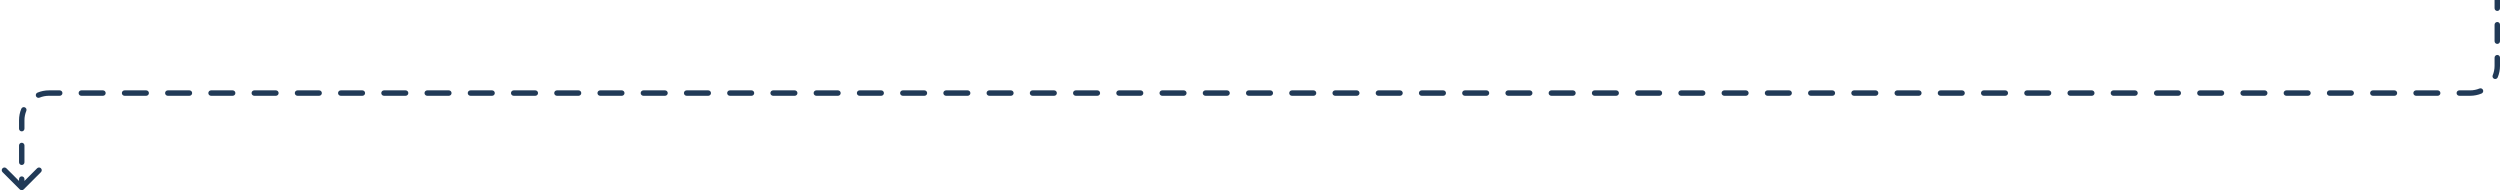 <?xml version="1.0" encoding="UTF-8"?> <svg xmlns="http://www.w3.org/2000/svg" width="920" height="70" viewBox="0 0 920 70" fill="none"><path d="M7.293 69.707C7.683 70.098 8.317 70.098 8.707 69.707L15.071 63.343C15.462 62.953 15.462 62.319 15.071 61.929C14.681 61.538 14.047 61.538 13.657 61.929L8 67.586L2.343 61.929C1.953 61.538 1.319 61.538 0.929 61.929C0.538 62.319 0.538 62.953 0.929 63.343L7.293 69.707ZM9 65.906C9 65.354 8.552 64.906 8 64.906C7.448 64.906 7 65.354 7 65.906H9ZM7 59.719C7 60.272 7.448 60.719 8 60.719C8.552 60.719 9 60.272 9 59.719H7ZM9 53.532C9 52.98 8.552 52.532 8 52.532C7.448 52.532 7 52.98 7 53.532H9ZM7 47.345C7 47.898 7.448 48.345 8 48.345C8.552 48.345 9 47.898 9 47.345H7ZM9.683 40.807C9.894 40.297 9.652 39.712 9.142 39.5C8.632 39.289 8.047 39.531 7.835 40.041L9.683 40.807ZM13.789 34.087C13.279 34.298 13.037 34.883 13.248 35.394C13.46 35.904 14.045 36.146 14.555 35.934L13.789 34.087ZM21.978 35.252C22.53 35.252 22.978 34.804 22.978 34.252C22.978 33.7 22.53 33.252 21.978 33.252V35.252ZM29.933 33.252C29.381 33.252 28.933 33.7 28.933 34.252C28.933 34.804 29.381 35.252 29.933 35.252V33.252ZM37.888 35.252C38.441 35.252 38.888 34.804 38.888 34.252C38.888 33.7 38.441 33.252 37.888 33.252V35.252ZM45.844 33.252C45.291 33.252 44.844 33.7 44.844 34.252C44.844 34.804 45.291 35.252 45.844 35.252V33.252ZM53.799 35.252C54.351 35.252 54.799 34.804 54.799 34.252C54.799 33.7 54.351 33.252 53.799 33.252V35.252ZM61.755 33.252C61.202 33.252 60.755 33.7 60.755 34.252C60.755 34.804 61.202 35.252 61.755 35.252V33.252ZM69.71 35.252C70.262 35.252 70.71 34.804 70.71 34.252C70.71 33.7 70.262 33.252 69.71 33.252V35.252ZM77.665 33.252C77.113 33.252 76.665 33.7 76.665 34.252C76.665 34.804 77.113 35.252 77.665 35.252V33.252ZM85.621 35.252C86.173 35.252 86.621 34.804 86.621 34.252C86.621 33.7 86.173 33.252 85.621 33.252V35.252ZM93.576 33.252C93.024 33.252 92.576 33.7 92.576 34.252C92.576 34.804 93.024 35.252 93.576 35.252V33.252ZM101.531 35.252C102.084 35.252 102.531 34.804 102.531 34.252C102.531 33.7 102.084 33.252 101.531 33.252V35.252ZM109.487 33.252C108.934 33.252 108.487 33.7 108.487 34.252C108.487 34.804 108.934 35.252 109.487 35.252V33.252ZM117.442 35.252C117.994 35.252 118.442 34.804 118.442 34.252C118.442 33.7 117.994 33.252 117.442 33.252V35.252ZM125.397 33.252C124.845 33.252 124.397 33.7 124.397 34.252C124.397 34.804 124.845 35.252 125.397 35.252V33.252ZM133.353 35.252C133.905 35.252 134.353 34.804 134.353 34.252C134.353 33.7 133.905 33.252 133.353 33.252V35.252ZM141.308 33.252C140.756 33.252 140.308 33.7 140.308 34.252C140.308 34.804 140.756 35.252 141.308 35.252V33.252ZM149.263 35.252C149.816 35.252 150.263 34.804 150.263 34.252C150.263 33.7 149.816 33.252 149.263 33.252V35.252ZM157.219 33.252C156.667 33.252 156.219 33.7 156.219 34.252C156.219 34.804 156.667 35.252 157.219 35.252V33.252ZM165.174 35.252C165.726 35.252 166.174 34.804 166.174 34.252C166.174 33.7 165.726 33.252 165.174 33.252V35.252ZM173.129 33.252C172.577 33.252 172.129 33.7 172.129 34.252C172.129 34.804 172.577 35.252 173.129 35.252V33.252ZM181.085 35.252C181.637 35.252 182.085 34.804 182.085 34.252C182.085 33.7 181.637 33.252 181.085 33.252V35.252ZM189.04 33.252C188.488 33.252 188.04 33.7 188.04 34.252C188.04 34.804 188.488 35.252 189.04 35.252V33.252ZM196.996 35.252C197.548 35.252 197.996 34.804 197.996 34.252C197.996 33.7 197.548 33.252 196.996 33.252V35.252ZM204.951 33.252C204.399 33.252 203.951 33.7 203.951 34.252C203.951 34.804 204.399 35.252 204.951 35.252V33.252ZM212.906 35.252C213.459 35.252 213.906 34.804 213.906 34.252C213.906 33.7 213.459 33.252 212.906 33.252V35.252ZM220.862 33.252C220.309 33.252 219.862 33.7 219.862 34.252C219.862 34.804 220.309 35.252 220.862 35.252V33.252ZM228.817 35.252C229.369 35.252 229.817 34.804 229.817 34.252C229.817 33.7 229.369 33.252 228.817 33.252V35.252ZM236.772 33.252C236.22 33.252 235.772 33.7 235.772 34.252C235.772 34.804 236.22 35.252 236.772 35.252V33.252ZM244.728 35.252C245.28 35.252 245.728 34.804 245.728 34.252C245.728 33.7 245.28 33.252 244.728 33.252V35.252ZM252.683 33.252C252.131 33.252 251.683 33.7 251.683 34.252C251.683 34.804 252.131 35.252 252.683 35.252V33.252ZM260.638 35.252C261.191 35.252 261.638 34.804 261.638 34.252C261.638 33.7 261.191 33.252 260.638 33.252V35.252ZM268.594 33.252C268.041 33.252 267.594 33.7 267.594 34.252C267.594 34.804 268.041 35.252 268.594 35.252V33.252ZM276.549 35.252C277.101 35.252 277.549 34.804 277.549 34.252C277.549 33.7 277.101 33.252 276.549 33.252V35.252ZM284.504 33.252C283.952 33.252 283.504 33.7 283.504 34.252C283.504 34.804 283.952 35.252 284.504 35.252V33.252ZM292.46 35.252C293.012 35.252 293.46 34.804 293.46 34.252C293.46 33.7 293.012 33.252 292.46 33.252V35.252ZM300.415 33.252C299.863 33.252 299.415 33.7 299.415 34.252C299.415 34.804 299.863 35.252 300.415 35.252V33.252ZM308.371 35.252C308.923 35.252 309.371 34.804 309.371 34.252C309.371 33.7 308.923 33.252 308.371 33.252V35.252ZM316.326 33.252C315.774 33.252 315.326 33.7 315.326 34.252C315.326 34.804 315.774 35.252 316.326 35.252V33.252ZM324.281 35.252C324.834 35.252 325.281 34.804 325.281 34.252C325.281 33.7 324.834 33.252 324.281 33.252V35.252ZM332.237 33.252C331.684 33.252 331.237 33.7 331.237 34.252C331.237 34.804 331.684 35.252 332.237 35.252V33.252ZM340.192 35.252C340.744 35.252 341.192 34.804 341.192 34.252C341.192 33.7 340.744 33.252 340.192 33.252V35.252ZM348.147 33.252C347.595 33.252 347.147 33.7 347.147 34.252C347.147 34.804 347.595 35.252 348.147 35.252V33.252ZM356.103 35.252C356.655 35.252 357.103 34.804 357.103 34.252C357.103 33.7 356.655 33.252 356.103 33.252V35.252ZM364.058 33.252C363.506 33.252 363.058 33.7 363.058 34.252C363.058 34.804 363.506 35.252 364.058 35.252V33.252ZM372.013 35.252C372.566 35.252 373.013 34.804 373.013 34.252C373.013 33.7 372.566 33.252 372.013 33.252V35.252ZM379.969 33.252C379.416 33.252 378.969 33.7 378.969 34.252C378.969 34.804 379.416 35.252 379.969 35.252V33.252ZM387.924 35.252C388.476 35.252 388.924 34.804 388.924 34.252C388.924 33.7 388.476 33.252 387.924 33.252V35.252ZM395.879 33.252C395.327 33.252 394.879 33.7 394.879 34.252C394.879 34.804 395.327 35.252 395.879 35.252V33.252ZM403.835 35.252C404.387 35.252 404.835 34.804 404.835 34.252C404.835 33.7 404.387 33.252 403.835 33.252V35.252ZM411.79 33.252C411.238 33.252 410.79 33.7 410.79 34.252C410.79 34.804 411.238 35.252 411.79 35.252V33.252ZM419.745 35.252C420.298 35.252 420.745 34.804 420.745 34.252C420.745 33.7 420.298 33.252 419.745 33.252V35.252ZM427.701 33.252C427.149 33.252 426.701 33.7 426.701 34.252C426.701 34.804 427.149 35.252 427.701 35.252V33.252ZM435.656 35.252C436.208 35.252 436.656 34.804 436.656 34.252C436.656 33.7 436.208 33.252 435.656 33.252V35.252ZM443.611 33.252C443.059 33.252 442.611 33.7 442.611 34.252C442.611 34.804 443.059 35.252 443.611 35.252V33.252ZM451.567 35.252C452.119 35.252 452.567 34.804 452.567 34.252C452.567 33.7 452.119 33.252 451.567 33.252V35.252ZM459.522 33.252C458.97 33.252 458.522 33.7 458.522 34.252C458.522 34.804 458.97 35.252 459.522 35.252V33.252ZM467.478 35.252C468.03 35.252 468.478 34.804 468.478 34.252C468.478 33.7 468.03 33.252 467.478 33.252V35.252ZM475.433 33.252C474.881 33.252 474.433 33.7 474.433 34.252C474.433 34.804 474.881 35.252 475.433 35.252V33.252ZM483.388 35.252C483.941 35.252 484.388 34.804 484.388 34.252C484.388 33.7 483.941 33.252 483.388 33.252V35.252ZM491.344 33.252C490.791 33.252 490.344 33.7 490.344 34.252C490.344 34.804 490.791 35.252 491.344 35.252V33.252ZM499.299 35.252C499.851 35.252 500.299 34.804 500.299 34.252C500.299 33.7 499.851 33.252 499.299 33.252V35.252ZM507.254 33.252C506.702 33.252 506.254 33.7 506.254 34.252C506.254 34.804 506.702 35.252 507.254 35.252V33.252ZM515.21 35.252C515.762 35.252 516.21 34.804 516.21 34.252C516.21 33.7 515.762 33.252 515.21 33.252V35.252ZM523.165 33.252C522.613 33.252 522.165 33.7 522.165 34.252C522.165 34.804 522.613 35.252 523.165 35.252V33.252ZM531.12 35.252C531.673 35.252 532.12 34.804 532.12 34.252C532.12 33.7 531.673 33.252 531.12 33.252V35.252ZM539.076 33.252C538.524 33.252 538.076 33.7 538.076 34.252C538.076 34.804 538.524 35.252 539.076 35.252V33.252ZM547.031 35.252C547.583 35.252 548.031 34.804 548.031 34.252C548.031 33.7 547.583 33.252 547.031 33.252V35.252ZM554.987 33.252C554.434 33.252 553.987 33.7 553.987 34.252C553.987 34.804 554.434 35.252 554.987 35.252V33.252ZM562.942 35.252C563.494 35.252 563.942 34.804 563.942 34.252C563.942 33.7 563.494 33.252 562.942 33.252V35.252ZM570.897 33.252C570.345 33.252 569.897 33.7 569.897 34.252C569.897 34.804 570.345 35.252 570.897 35.252V33.252ZM578.853 35.252C579.405 35.252 579.853 34.804 579.853 34.252C579.853 33.7 579.405 33.252 578.853 33.252V35.252ZM586.808 33.252C586.256 33.252 585.808 33.7 585.808 34.252C585.808 34.804 586.256 35.252 586.808 35.252V33.252ZM594.763 35.252C595.316 35.252 595.763 34.804 595.763 34.252C595.763 33.7 595.316 33.252 594.763 33.252V35.252ZM602.719 33.252C602.167 33.252 601.719 33.7 601.719 34.252C601.719 34.804 602.167 35.252 602.719 35.252V33.252ZM610.674 35.252C611.226 35.252 611.674 34.804 611.674 34.252C611.674 33.7 611.226 33.252 610.674 33.252V35.252ZM618.63 33.252C618.077 33.252 617.63 33.7 617.63 34.252C617.63 34.804 618.077 35.252 618.63 35.252V33.252ZM626.585 35.252C627.137 35.252 627.585 34.804 627.585 34.252C627.585 33.7 627.137 33.252 626.585 33.252V35.252ZM634.54 33.252C633.988 33.252 633.54 33.7 633.54 34.252C633.54 34.804 633.988 35.252 634.54 35.252V33.252ZM642.496 35.252C643.048 35.252 643.496 34.804 643.496 34.252C643.496 33.7 643.048 33.252 642.496 33.252V35.252ZM650.451 33.252C649.899 33.252 649.451 33.7 649.451 34.252C649.451 34.804 649.899 35.252 650.451 35.252V33.252ZM658.407 35.252C658.959 35.252 659.407 34.804 659.407 34.252C659.407 33.7 658.959 33.252 658.407 33.252V35.252ZM666.362 33.252C665.81 33.252 665.362 33.7 665.362 34.252C665.362 34.804 665.81 35.252 666.362 35.252V33.252ZM674.317 35.252C674.87 35.252 675.317 34.804 675.317 34.252C675.317 33.7 674.87 33.252 674.317 33.252V35.252ZM682.273 33.252C681.72 33.252 681.273 33.7 681.273 34.252C681.273 34.804 681.72 35.252 682.273 35.252V33.252ZM690.228 35.252C690.78 35.252 691.228 34.804 691.228 34.252C691.228 33.7 690.78 33.252 690.228 33.252V35.252ZM698.183 33.252C697.631 33.252 697.183 33.7 697.183 34.252C697.183 34.804 697.631 35.252 698.183 35.252V33.252ZM706.139 35.252C706.691 35.252 707.139 34.804 707.139 34.252C707.139 33.7 706.691 33.252 706.139 33.252V35.252ZM714.094 33.252C713.542 33.252 713.094 33.7 713.094 34.252C713.094 34.804 713.542 35.252 714.094 35.252V33.252ZM722.05 35.252C722.602 35.252 723.05 34.804 723.05 34.252C723.05 33.7 722.602 33.252 722.05 33.252V35.252ZM730.005 33.252C729.453 33.252 729.005 33.7 729.005 34.252C729.005 34.804 729.453 35.252 730.005 35.252V33.252ZM737.96 35.252C738.513 35.252 738.96 34.804 738.96 34.252C738.96 33.7 738.513 33.252 737.96 33.252V35.252ZM745.916 33.252C745.363 33.252 744.916 33.7 744.916 34.252C744.916 34.804 745.363 35.252 745.916 35.252V33.252ZM753.871 35.252C754.423 35.252 754.871 34.804 754.871 34.252C754.871 33.7 754.423 33.252 753.871 33.252V35.252ZM761.826 33.252C761.274 33.252 760.826 33.7 760.826 34.252C760.826 34.804 761.274 35.252 761.826 35.252V33.252ZM769.782 35.252C770.334 35.252 770.782 34.804 770.782 34.252C770.782 33.7 770.334 33.252 769.782 33.252V35.252ZM777.737 33.252C777.185 33.252 776.737 33.7 776.737 34.252C776.737 34.804 777.185 35.252 777.737 35.252V33.252ZM785.693 35.252C786.245 35.252 786.693 34.804 786.693 34.252C786.693 33.7 786.245 33.252 785.693 33.252V35.252ZM793.648 33.252C793.096 33.252 792.648 33.7 792.648 34.252C792.648 34.804 793.096 35.252 793.648 35.252V33.252ZM801.603 35.252C802.156 35.252 802.603 34.804 802.603 34.252C802.603 33.7 802.156 33.252 801.603 33.252V35.252ZM809.559 33.252C809.007 33.252 808.559 33.7 808.559 34.252C808.559 34.804 809.007 35.252 809.559 35.252V33.252ZM817.514 35.252C818.066 35.252 818.514 34.804 818.514 34.252C818.514 33.7 818.066 33.252 817.514 33.252V35.252ZM825.47 33.252C824.917 33.252 824.47 33.7 824.47 34.252C824.47 34.804 824.917 35.252 825.47 35.252V33.252ZM833.425 35.252C833.977 35.252 834.425 34.804 834.425 34.252C834.425 33.7 833.977 33.252 833.425 33.252V35.252ZM841.38 33.252C840.828 33.252 840.38 33.7 840.38 34.252C840.38 34.804 840.828 35.252 841.38 35.252V33.252ZM849.336 35.252C849.888 35.252 850.336 34.804 850.336 34.252C850.336 33.7 849.888 33.252 849.336 33.252V35.252ZM857.291 33.252C856.739 33.252 856.291 33.7 856.291 34.252C856.291 34.804 856.739 35.252 857.291 35.252V33.252ZM865.246 35.252C865.799 35.252 866.246 34.804 866.246 34.252C866.246 33.7 865.799 33.252 865.246 33.252V35.252ZM873.202 33.252C872.65 33.252 872.202 33.7 872.202 34.252C872.202 34.804 872.65 35.252 873.202 35.252V33.252ZM881.157 35.252C881.71 35.252 882.157 34.804 882.157 34.252C882.157 33.7 881.71 33.252 881.157 33.252V35.252ZM889.113 33.252C888.56 33.252 888.113 33.7 888.113 34.252C888.113 34.804 888.56 35.252 889.113 35.252V33.252ZM897.068 35.252C897.62 35.252 898.068 34.804 898.068 34.252C898.068 33.7 897.62 33.252 897.068 33.252V35.252ZM905.023 33.252C904.471 33.252 904.023 33.7 904.023 34.252C904.023 34.804 904.471 35.252 905.023 35.252V33.252ZM913.211 34.417C913.721 34.205 913.963 33.62 913.752 33.11C913.54 32.6 912.955 32.358 912.445 32.569L913.211 34.417ZM917.318 27.697C917.106 28.207 917.348 28.792 917.858 29.003C918.368 29.215 918.953 28.973 919.165 28.463L917.318 27.697ZM920 21.22C920 20.668 919.552 20.22 919 20.22C918.448 20.22 918 20.668 918 21.22H920ZM918 15.157C918 15.71 918.448 16.157 919 16.157C919.552 16.157 920 15.71 920 15.157H918ZM920 9.094C920 8.542 919.552 8.094 919 8.094C918.448 8.094 918 8.542 918 9.094H920ZM918 3.031C918 3.584 918.448 4.031 919 4.031C919.552 4.031 920 3.584 920 3.031H918ZM9 69V65.906H7V69H9ZM9 59.719V53.532H7V59.719H9ZM9 47.345V44.252H7V47.345H9ZM9 44.252C9 43.03 9.243 41.867 9.683 40.807L7.835 40.041C7.297 41.339 7 42.762 7 44.252H9ZM14.555 35.934C15.615 35.495 16.778 35.252 18 35.252V33.252C16.51 33.252 15.088 33.548 13.789 34.087L14.555 35.934ZM18 35.252H21.978V33.252H18V35.252ZM29.933 35.252H37.888V33.252H29.933V35.252ZM45.844 35.252H53.799V33.252H45.844V35.252ZM61.755 35.252H69.71V33.252H61.755V35.252ZM77.665 35.252H85.621V33.252H77.665V35.252ZM93.576 35.252H101.531V33.252H93.576V35.252ZM109.487 35.252H117.442V33.252H109.487V35.252ZM125.397 35.252H133.353V33.252H125.397V35.252ZM141.308 35.252H149.263V33.252H141.308V35.252ZM157.219 35.252H165.174V33.252H157.219V35.252ZM173.129 35.252H181.085V33.252H173.129V35.252ZM189.04 35.252H196.996V33.252H189.04V35.252ZM204.951 35.252H212.906V33.252H204.951V35.252ZM220.862 35.252H228.817V33.252H220.862V35.252ZM236.772 35.252H244.728V33.252H236.772V35.252ZM252.683 35.252H260.638V33.252H252.683V35.252ZM268.594 35.252H276.549V33.252H268.594V35.252ZM284.504 35.252H292.46V33.252H284.504V35.252ZM300.415 35.252H308.371V33.252H300.415V35.252ZM316.326 35.252H324.281V33.252H316.326V35.252ZM332.237 35.252H340.192V33.252H332.237V35.252ZM348.147 35.252H356.103V33.252H348.147V35.252ZM364.058 35.252H372.013V33.252H364.058V35.252ZM379.969 35.252H387.924V33.252H379.969V35.252ZM395.879 35.252H403.835V33.252H395.879V35.252ZM411.79 35.252H419.745V33.252H411.79V35.252ZM427.701 35.252H435.656V33.252H427.701V35.252ZM443.611 35.252H451.567V33.252H443.611V35.252ZM459.522 35.252H467.478V33.252H459.522V35.252ZM475.433 35.252H483.388V33.252H475.433V35.252ZM491.344 35.252H499.299V33.252H491.344V35.252ZM507.254 35.252H515.21V33.252H507.254V35.252ZM523.165 35.252H531.12V33.252H523.165V35.252ZM539.076 35.252H547.031V33.252H539.076V35.252ZM554.987 35.252H562.942V33.252H554.987V35.252ZM570.897 35.252H578.853V33.252H570.897V35.252ZM586.808 35.252H594.763V33.252H586.808V35.252ZM602.719 35.252H610.674V33.252H602.719V35.252ZM618.63 35.252H626.585V33.252H618.63V35.252ZM634.54 35.252H642.496V33.252H634.54V35.252ZM650.451 35.252H658.407V33.252H650.451V35.252ZM666.362 35.252H674.317V33.252H666.362V35.252ZM682.273 35.252H690.228V33.252H682.273V35.252ZM698.183 35.252H706.139V33.252H698.183V35.252ZM714.094 35.252H722.05V33.252H714.094V35.252ZM730.005 35.252H737.96V33.252H730.005V35.252ZM745.916 35.252H753.871V33.252H745.916V35.252ZM761.826 35.252H769.782V33.252H761.826V35.252ZM777.737 35.252H785.693V33.252H777.737V35.252ZM793.648 35.252H801.603V33.252H793.648V35.252ZM809.559 35.252H817.514V33.252H809.559V35.252ZM825.47 35.252H833.425V33.252H825.47V35.252ZM841.38 35.252H849.336V33.252H841.38V35.252ZM857.291 35.252H865.246V33.252H857.291V35.252ZM873.202 35.252H881.157V33.252H873.202V35.252ZM889.113 35.252H897.068V33.252H889.113V35.252ZM905.023 35.252H909V33.252H905.023V35.252ZM909 35.252C910.49 35.252 911.913 34.955 913.211 34.417L912.445 32.569C911.385 33.009 910.222 33.252 909 33.252V35.252ZM919.165 28.463C919.703 27.164 920 25.741 920 24.252H918C918 25.474 917.757 26.637 917.318 27.697L919.165 28.463ZM920 24.252V21.22H918V24.252H920ZM920 15.157V9.094H918V15.157H920ZM920 3.031V0H918V3.031H920Z" fill="#213A57"></path></svg> 
